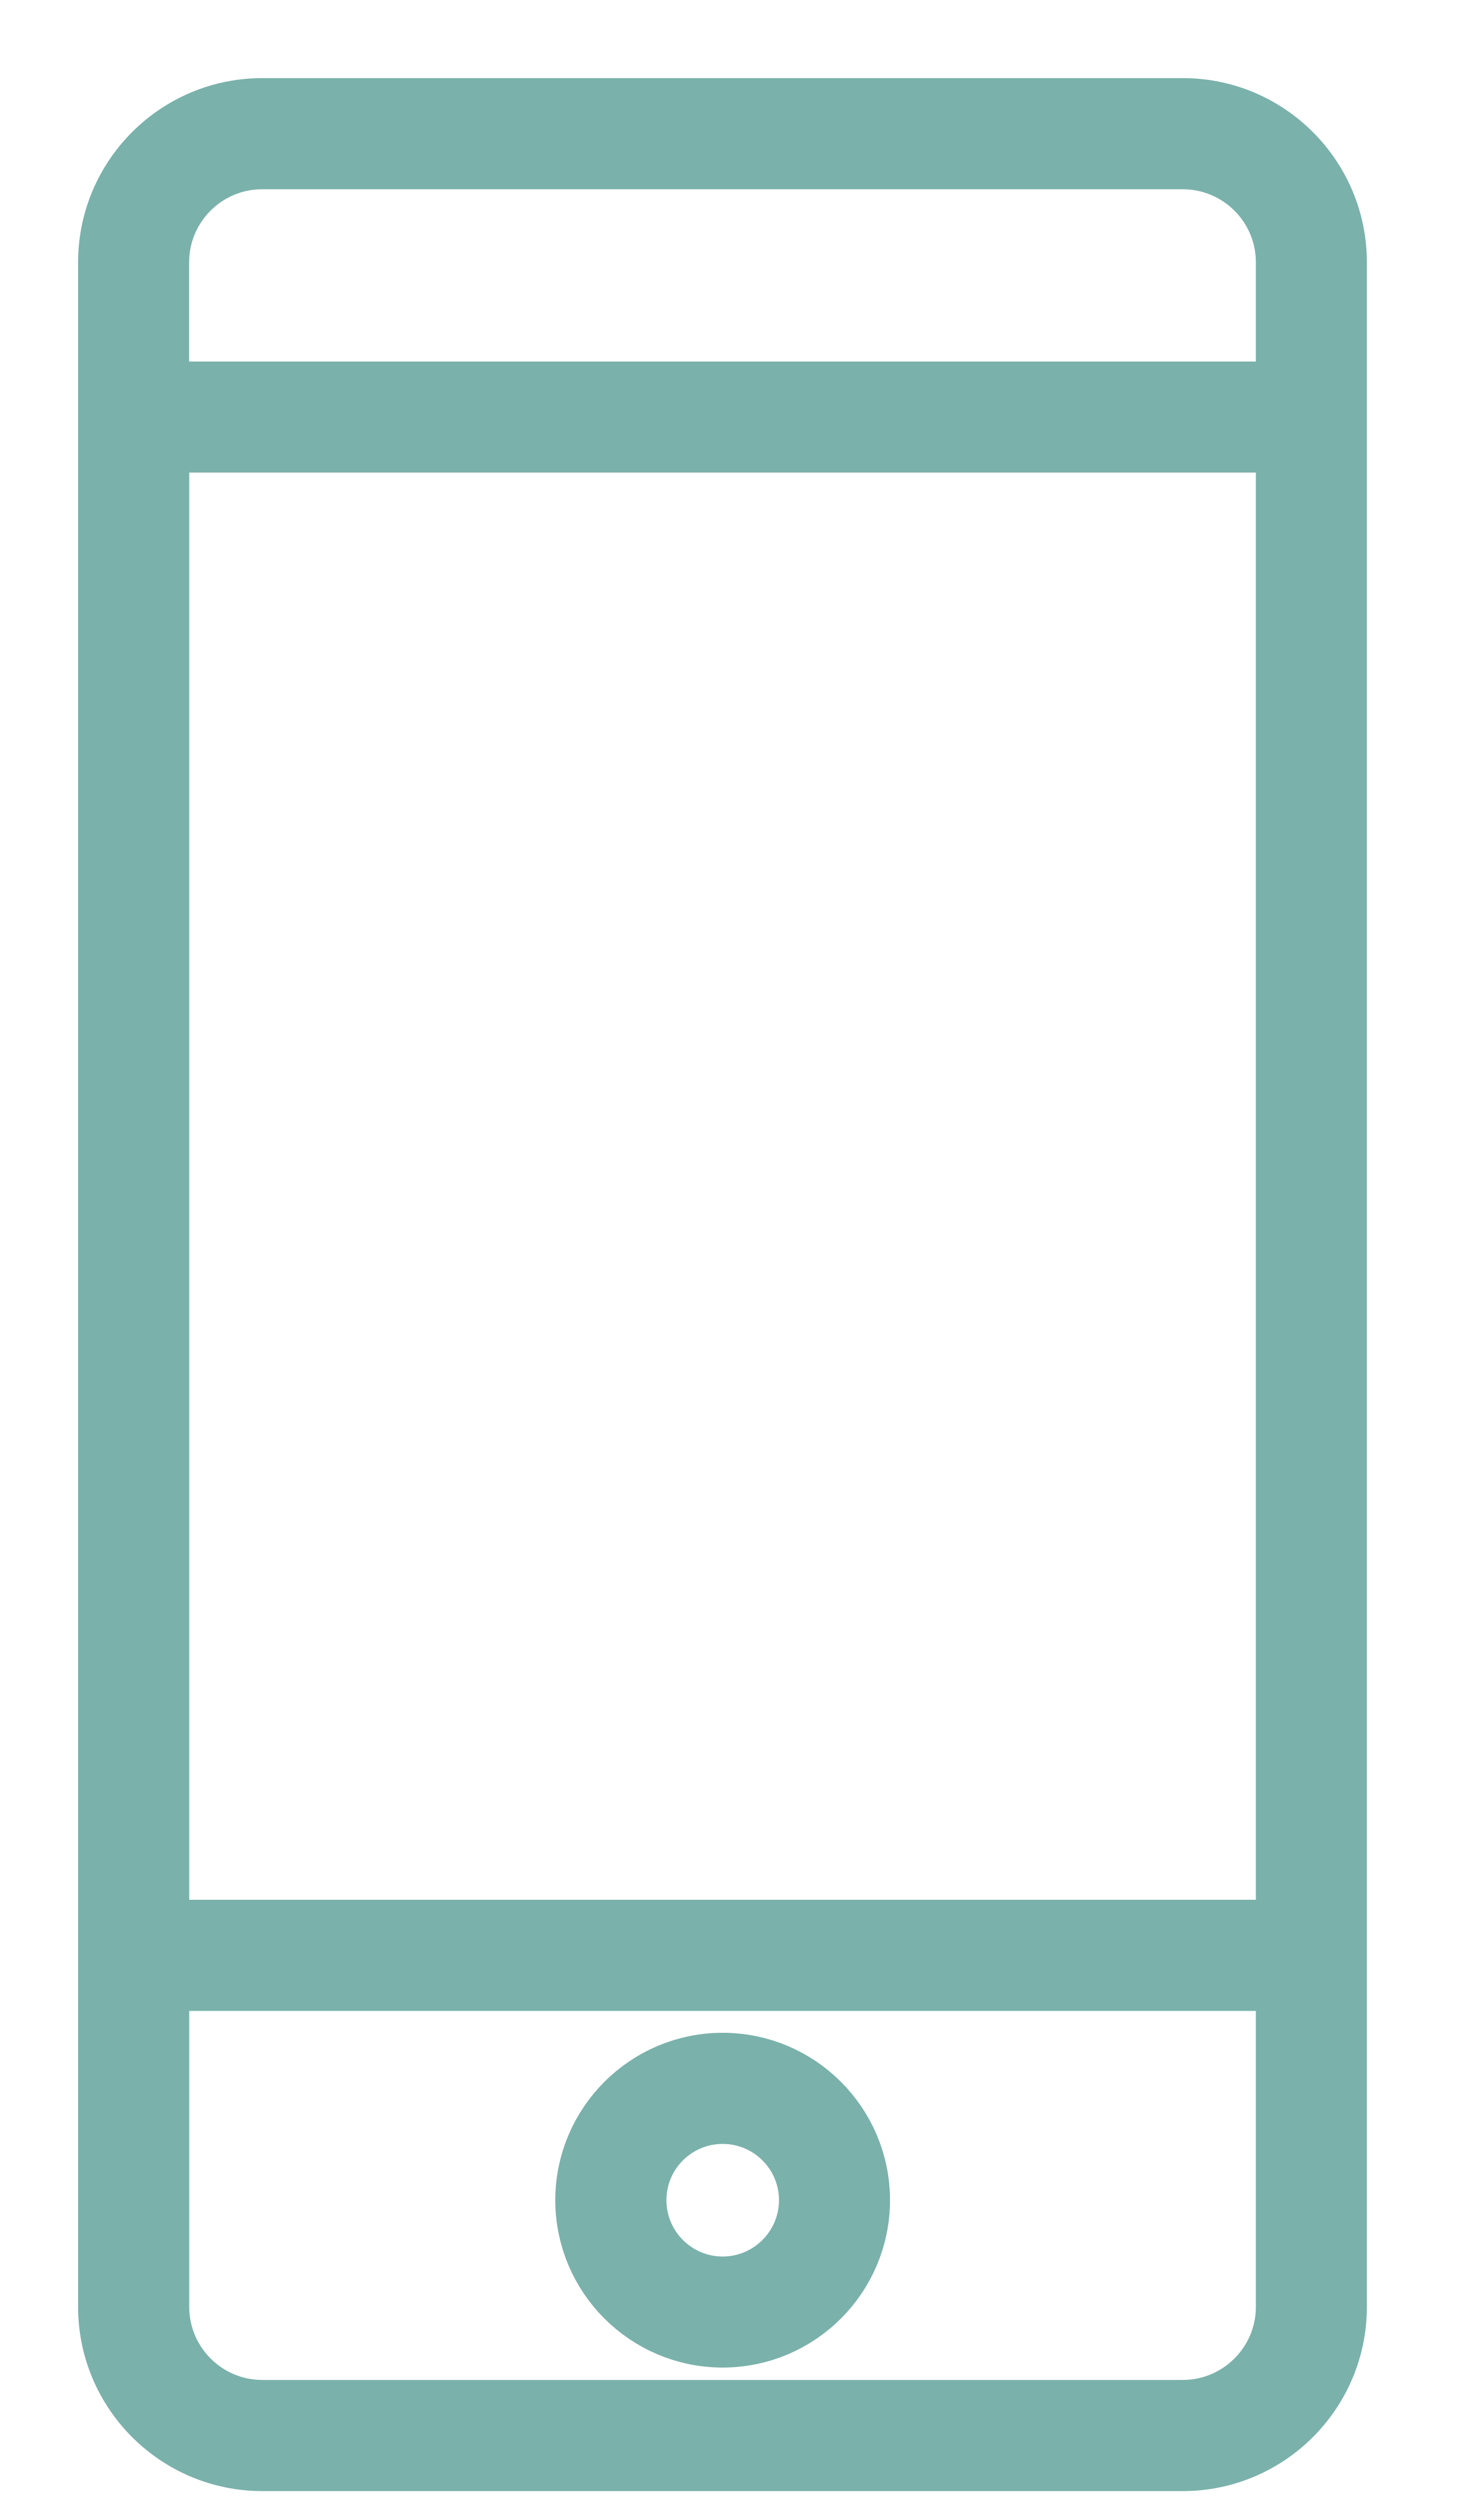 <svg width="14" height="24" viewBox="0 0 14 24" fill="none" xmlns="http://www.w3.org/2000/svg">
<g id="Group">
<path id="Vector" d="M11.358 23.666C12.194 23.666 12.875 22.985 12.875 22.148L12.875 2.518C12.875 1.681 12.194 1 11.358 1H2.518C1.681 1 1 1.681 1 2.518V22.148C1 22.985 1.681 23.666 2.518 23.666L11.358 23.666ZM1.567 4.287H12.309V18.489H1.567V4.287ZM2.518 1.567H11.357C11.882 1.567 12.309 1.993 12.309 2.518V3.721L1.566 3.721V2.518C1.566 1.993 1.993 1.567 2.517 1.567L2.518 1.567ZM1.567 22.148V19.056H12.309V22.148C12.309 22.672 11.882 23.099 11.357 23.099H2.518C1.993 23.099 1.567 22.672 1.567 22.148L1.567 22.148Z" fill="#7AB1AB" stroke="#7AB1AB" stroke-width="0.5"/>
<path id="Vector_2" d="M6.939 22.48C7.688 22.48 8.296 21.872 8.296 21.123C8.296 20.375 7.688 19.766 6.939 19.766C6.191 19.766 5.582 20.375 5.582 21.123C5.582 21.872 6.191 22.48 6.939 22.48ZM6.939 20.333C7.375 20.333 7.73 20.687 7.73 21.123C7.73 21.559 7.375 21.914 6.939 21.914C6.503 21.914 6.149 21.559 6.149 21.123C6.149 20.687 6.503 20.333 6.939 20.333Z" fill="#7AB1AB" stroke="#7AB1AB" stroke-width="0.5"/>
</g>
</svg>
